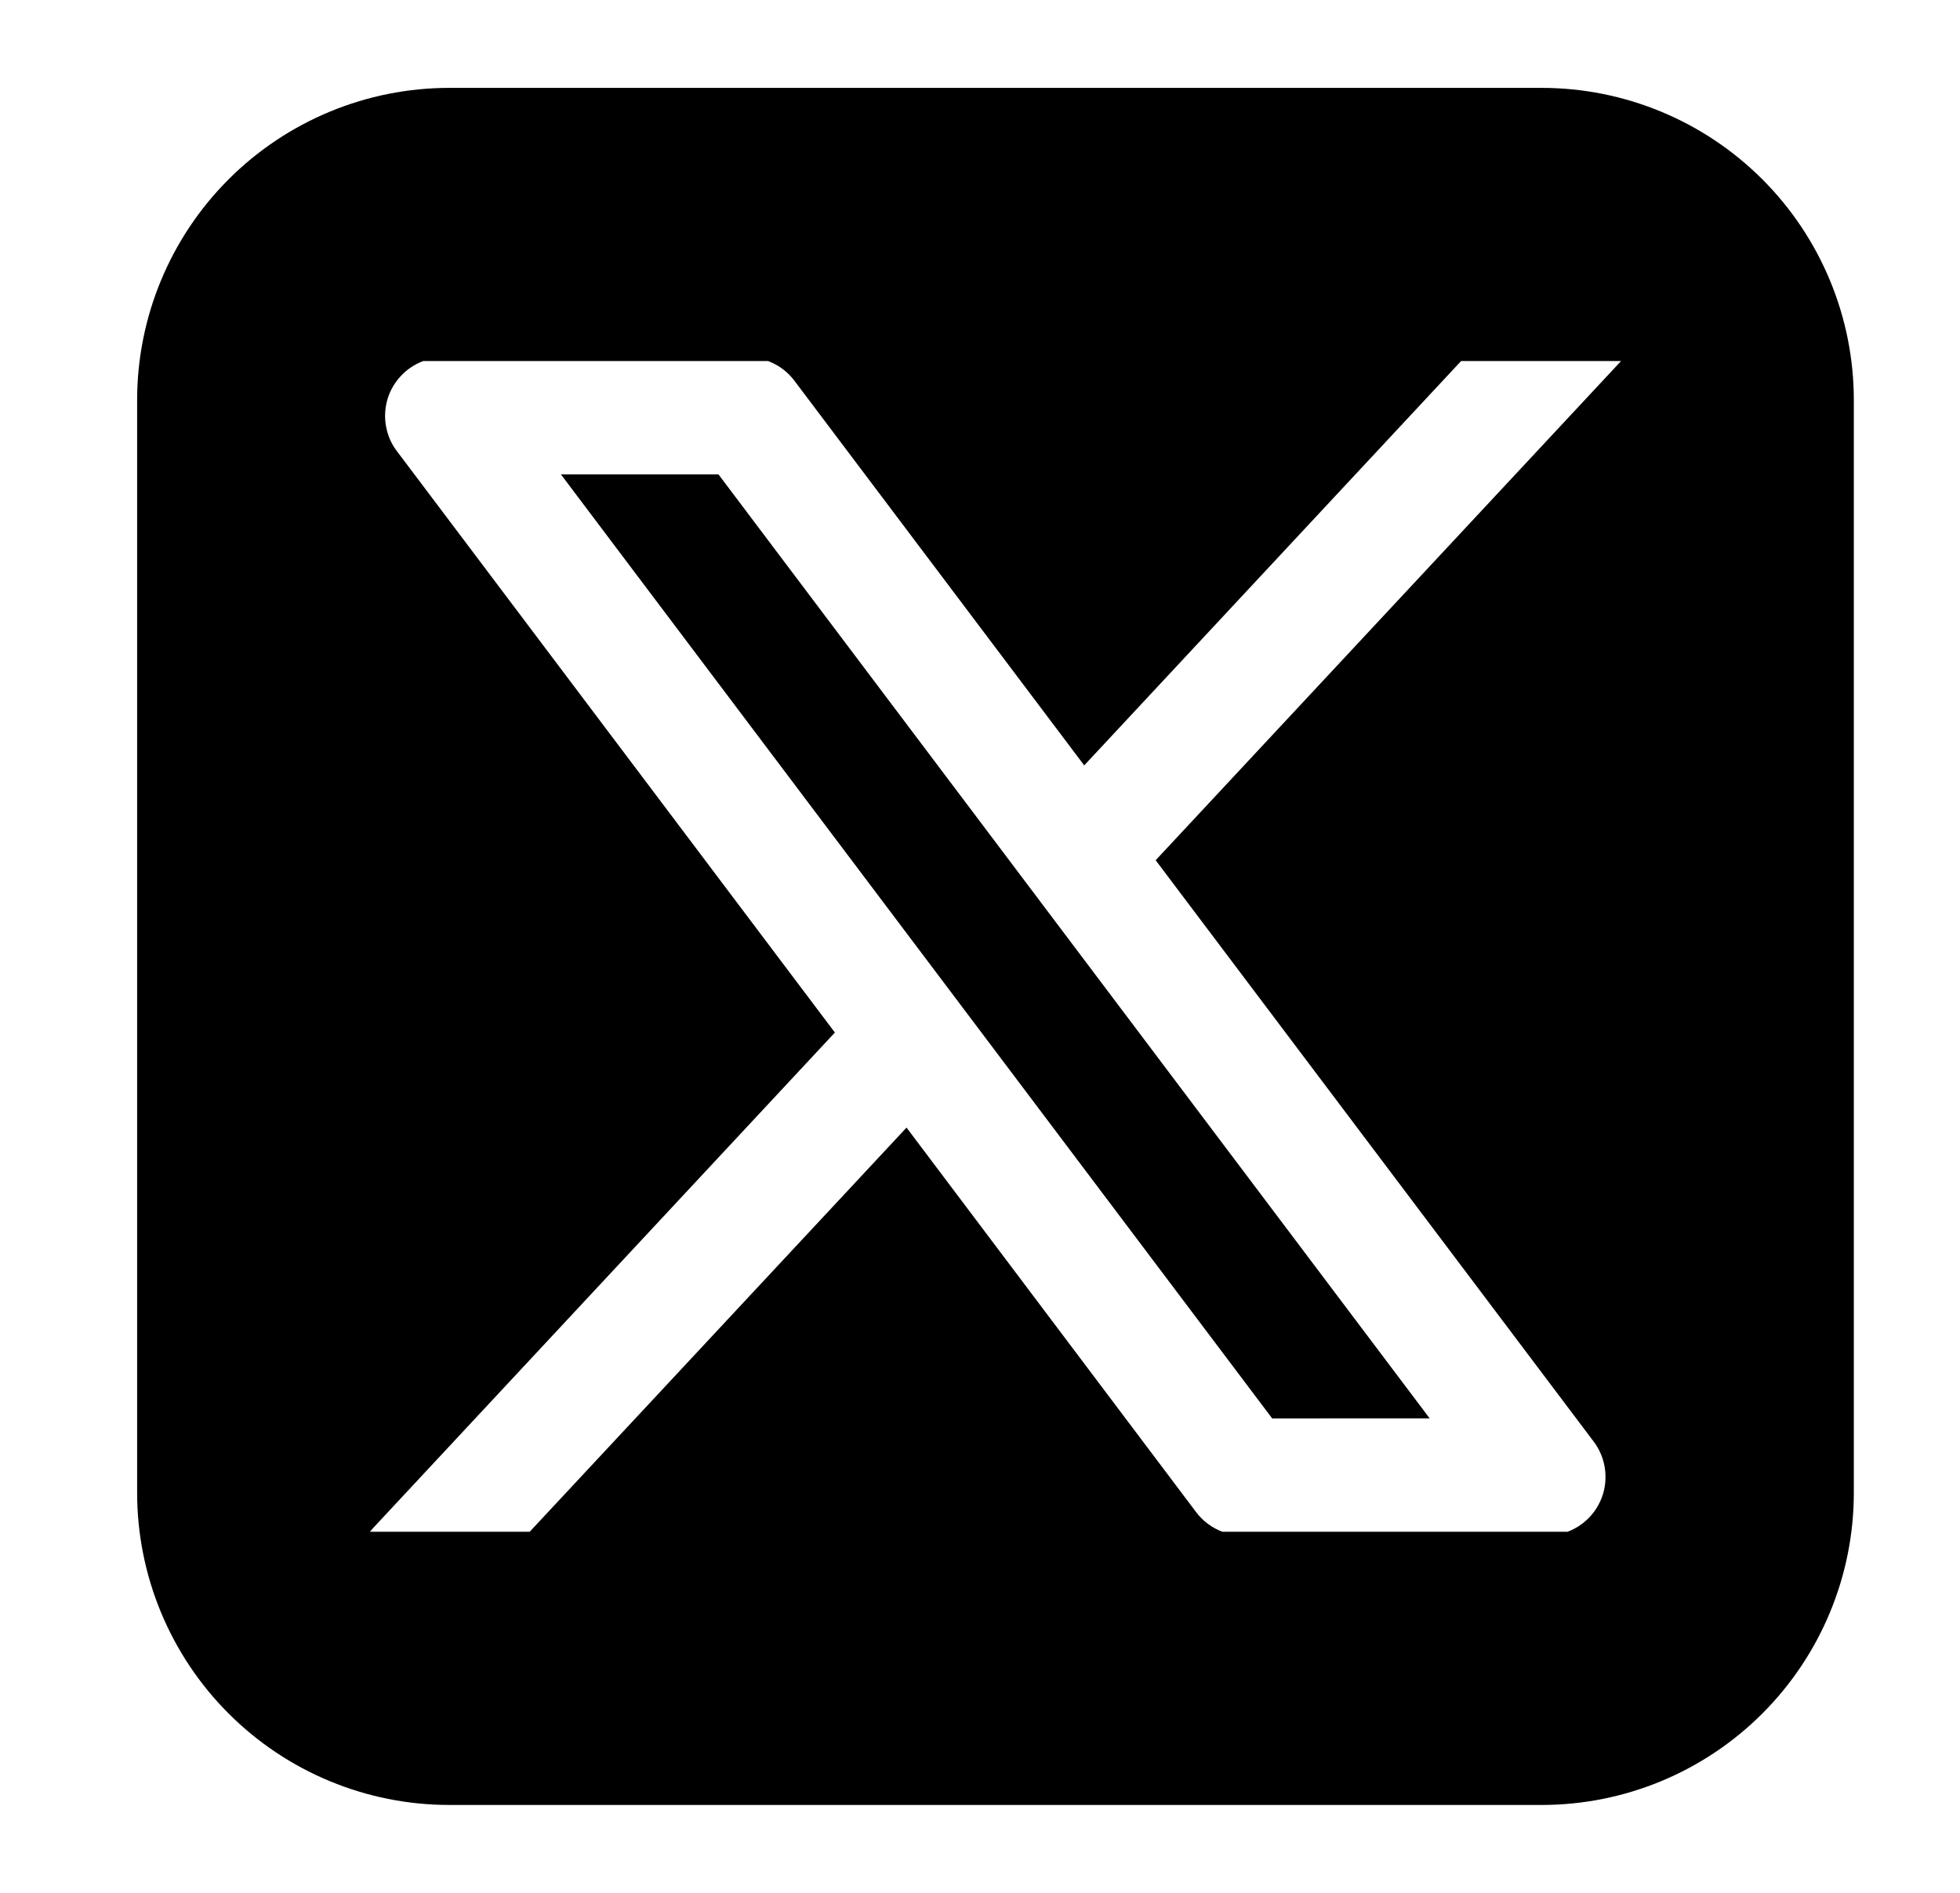 <svg width="29" height="28" viewBox="0 0 29 28" fill="none" xmlns="http://www.w3.org/2000/svg">
<path fill-rule="evenodd" clip-rule="evenodd" d="M6.647 1.3C5.423 1.3 4.248 1.787 3.382 2.653C2.516 3.519 2.029 4.694 2.029 5.918V22.081C2.029 23.306 2.516 24.481 3.382 25.347C4.248 26.213 5.423 26.7 6.647 26.7H22.811C24.035 26.7 25.21 26.213 26.076 25.347C26.942 24.481 27.429 23.306 27.429 22.081V5.918C27.429 4.694 26.942 3.519 26.076 2.653C25.21 1.787 24.035 1.3 22.811 1.3H6.647ZM6.262 5.341C6.135 5.388 6.022 5.464 5.93 5.563C5.838 5.661 5.77 5.78 5.732 5.909C5.695 6.039 5.687 6.175 5.712 6.308C5.736 6.441 5.79 6.566 5.872 6.673L12.353 15.274L5.524 22.6L5.473 22.659H7.837L13.413 16.68L17.698 22.369C17.798 22.501 17.933 22.601 18.087 22.659H23.193C23.319 22.612 23.432 22.536 23.524 22.437C23.616 22.338 23.683 22.219 23.721 22.09C23.758 21.96 23.765 21.824 23.741 21.692C23.717 21.559 23.662 21.434 23.581 21.326L17.099 12.725L23.985 5.341H21.618L16.042 11.322L11.754 5.632C11.655 5.5 11.52 5.399 11.365 5.341H6.262ZM18.823 20.982L8.299 7.017H10.63L21.153 20.981L18.823 20.982Z" fill="black"/>
</svg>
